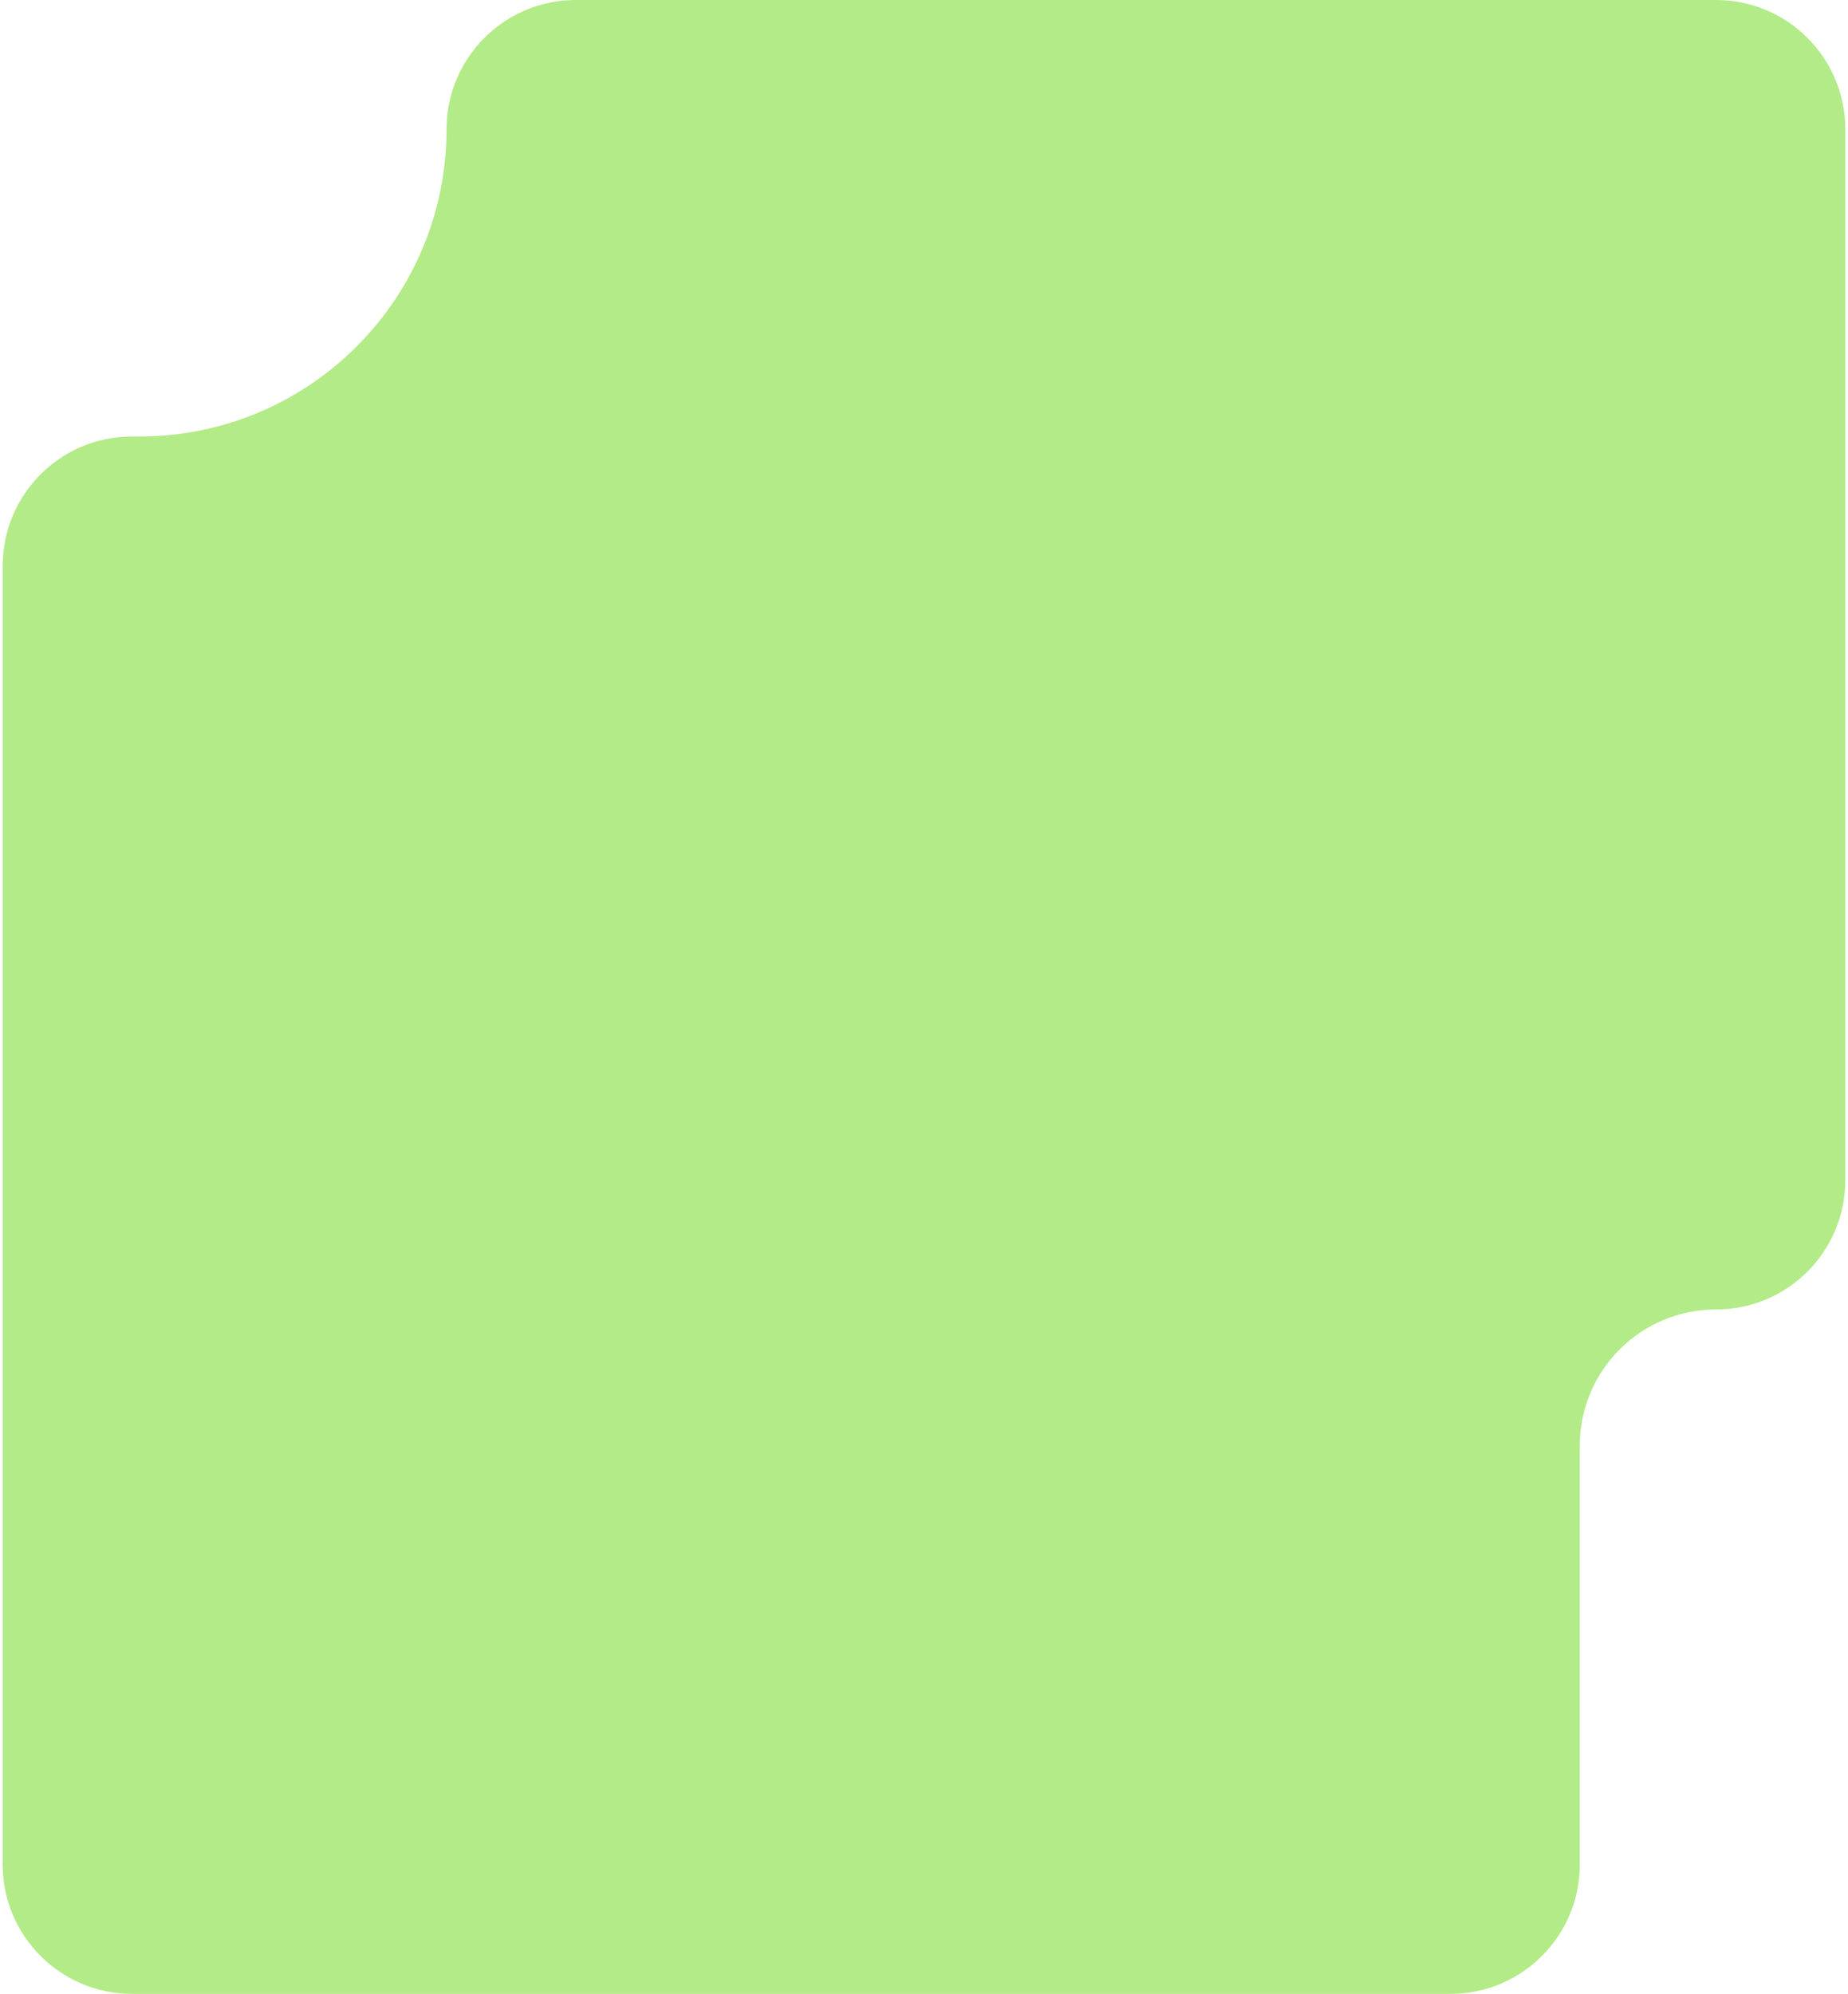 <svg width="343" height="370" viewBox="0 0 343 370" fill="none" xmlns="http://www.w3.org/2000/svg">
<path fill-rule="evenodd" clip-rule="evenodd" d="M318.5 0C331.755 0 342.5 10.745 342.5 24V219C342.5 232.255 331.755 243 318.5 243C304.535 243 293.215 254.321 293.215 268.285V346C293.215 359.255 282.469 370 269.215 370H24.5C11.245 370 0.5 359.255 0.5 346V105C0.5 91.745 11.245 81 24.5 81H25.879C57.359 81 82.879 55.48 82.879 24C82.879 10.745 93.624 0 106.879 0H318.5Z" fill="#B2EB87"/>
</svg>
